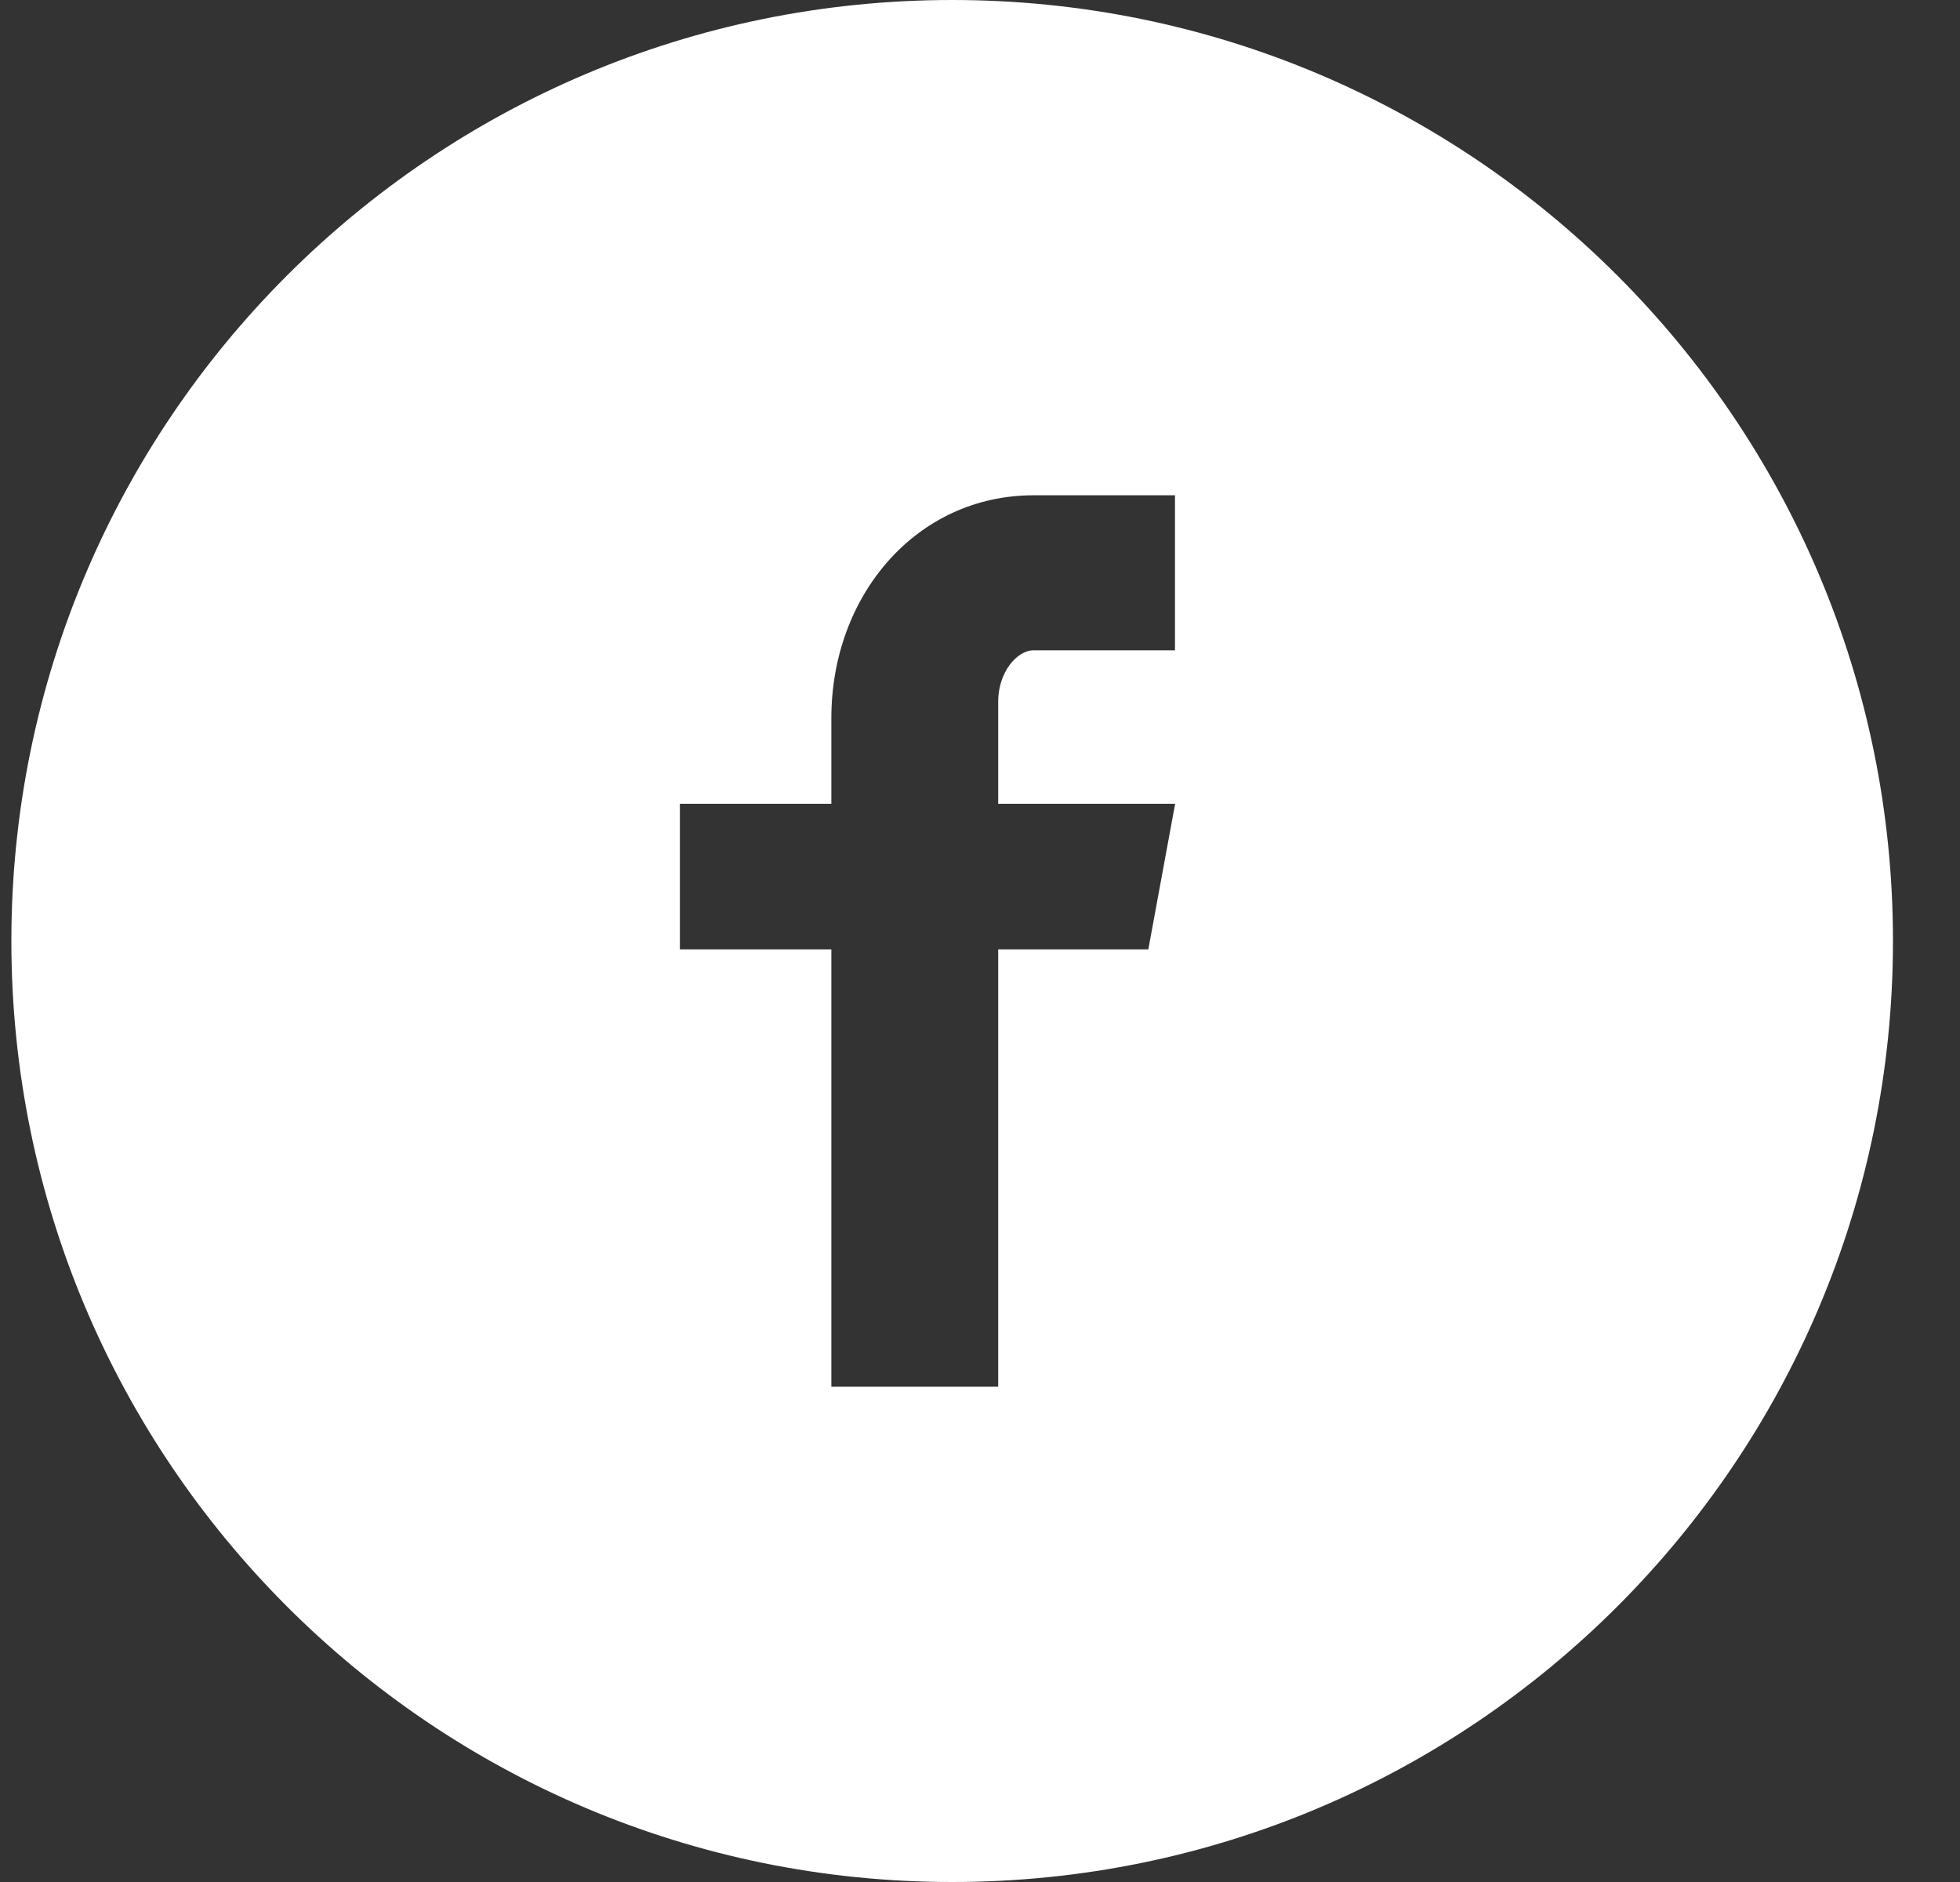 <svg width="25" height="24" viewBox="0 0 25 24" fill="none" xmlns="http://www.w3.org/2000/svg">
<rect x="0" y="0" width="25" height="24" fill="#333333" stroke="none"/>
<path d="M12.145 0C5.517 0 0.145 5.372 0.145 12C0.145 18.628 5.517 24 12.145 24C18.772 24 24.145 18.628 24.145 12C24.145 5.372 18.772 0 12.145 0ZM14.987 8.293H13.184C12.97 8.293 12.732 8.574 12.732 8.947V10.25H14.989L14.647 12.107H12.732V17.684H10.604V12.107H8.672V10.25H10.604V9.158C10.604 7.59 11.691 6.316 13.184 6.316H14.987V8.293Z" fill="white"/>
</svg>
